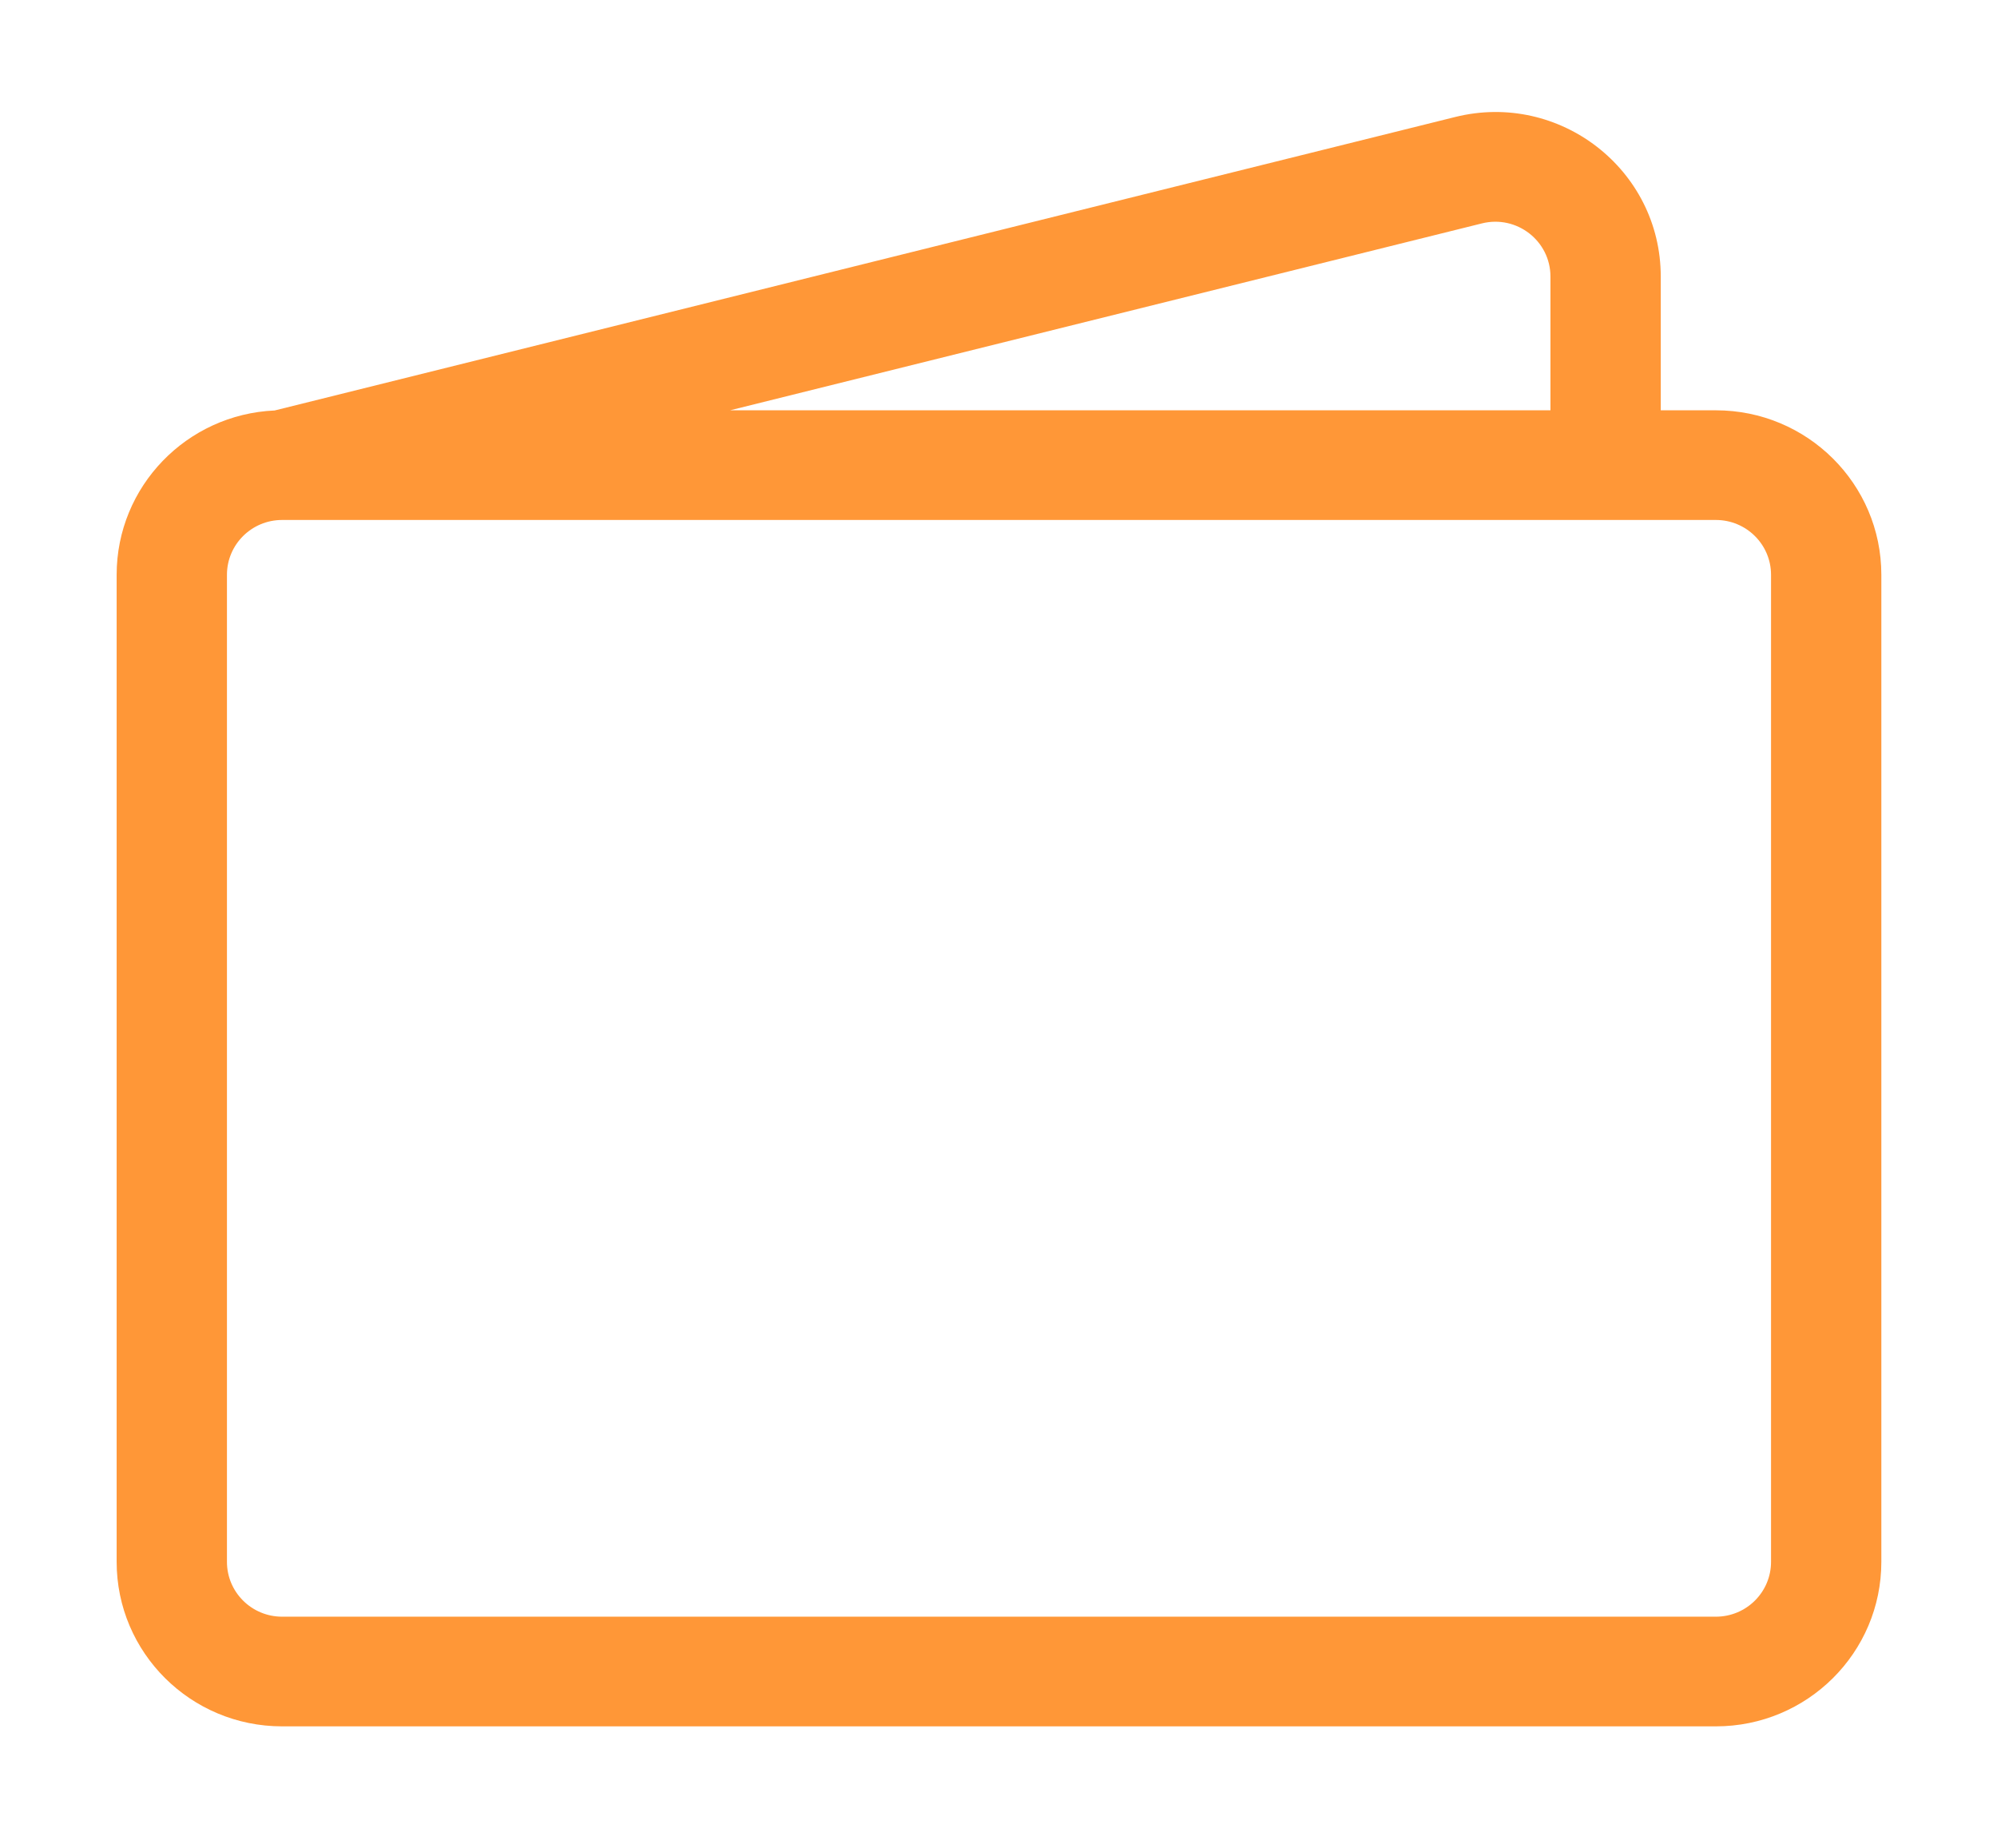 <svg width="107" height="99" viewBox="0 0 107 99" fill="none" xmlns="http://www.w3.org/2000/svg">
<g filter="url(#filter0_d_1221_1287)">
<path d="M81.97 2.267C87.564 0.877 92.984 5.084 92.984 10.817V17.98H95.939C100.834 17.98 104.803 21.925 104.803 26.792V79.667C104.803 84.534 100.834 88.48 95.939 88.48H19.114C14.219 88.48 10.25 84.534 10.25 79.667V26.792C10.25 22.058 14.005 18.196 18.715 17.989L81.97 2.267ZM43.116 17.98H87.074V10.817C87.074 8.906 85.268 7.504 83.403 7.967L43.116 17.98ZM19.114 23.855C17.483 23.855 16.16 25.17 16.16 26.792V79.667C16.16 81.29 17.483 82.605 19.114 82.605H95.939C97.57 82.605 98.893 81.29 98.893 79.667V26.792C98.893 25.17 97.57 23.855 95.939 23.855H19.114Z" fill="#ff9737"/>
</g>
<defs>
<filter id="filter0_d_1221_1287" x="0.25" y="0" width="106.555" height="98.48" filterUnits="userSpaceOnUse" color-interpolation-filters="sRGB">
<feFlood flood-opacity="0" result="BackgroundImageFix"/>
<feColorMatrix in="SourceAlpha" type="matrix" values="0 0 0 0 0 0 0 0 0 0 0 0 0 0 0 0 0 0 127 0" result="hardAlpha"/>
<feOffset dx="-4" dy="4"/>
<feGaussianBlur stdDeviation="3"/>
<feComposite in2="hardAlpha" operator="out"/>
<feColorMatrix type="matrix" values="0 0 0 0 0 0 0 0 0 0 0 0 0 0 0 0 0 0 1 0"/>
<feBlend mode="normal" in2="BackgroundImageFix" result="effect1_dropShadow_1221_1287"/>
<feBlend mode="normal" in="SourceGraphic" in2="effect1_dropShadow_1221_1287" result="shape"/>
</filter>
</defs>
</svg>
